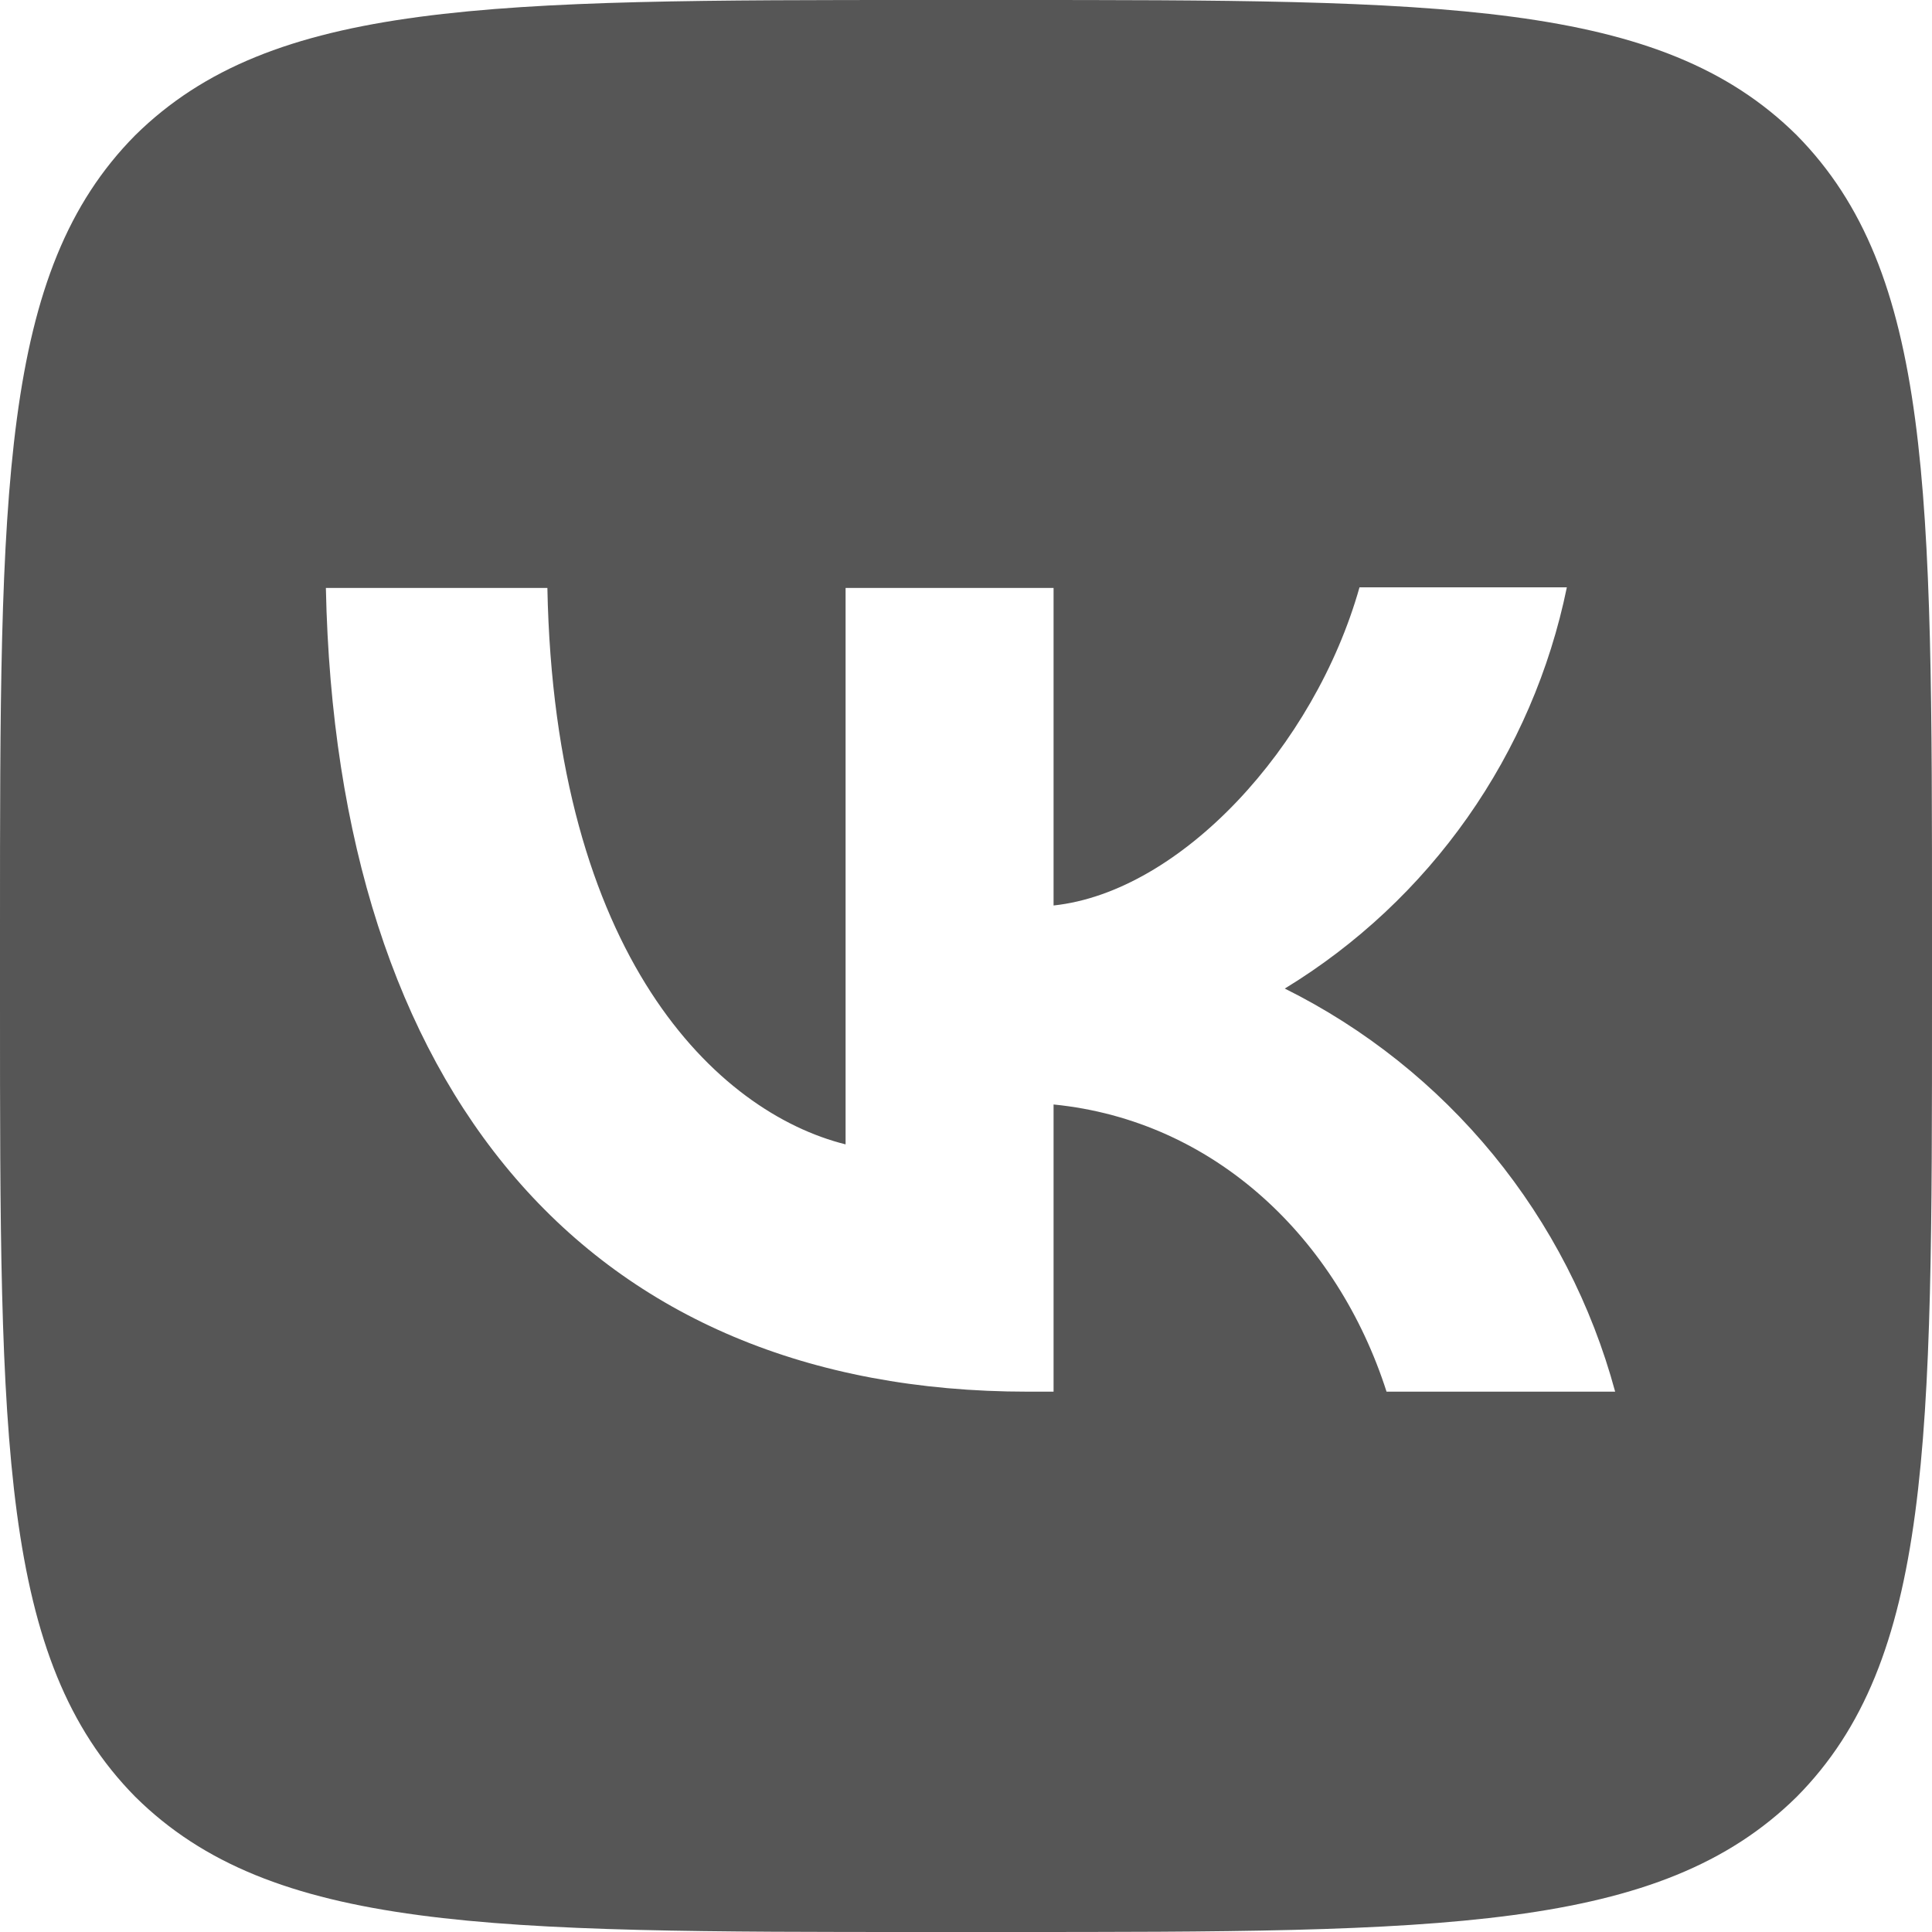 <svg width="43" height="43" viewBox="0 0 43 43" fill="none" xmlns="http://www.w3.org/2000/svg">
<path d="M3.01 3.01C5.69555e-07 6.049 0 10.908 0 20.64V22.36C0 32.078 5.69555e-07 36.937 3.01 39.99C6.049 43 10.908 43 20.64 43H22.36C32.078 43 36.937 43 39.99 39.99C43 36.951 43 32.092 43 22.36V20.64C43 10.922 43 6.063 39.99 3.01C36.951 5.69555e-07 32.092 0 22.36 0H20.64C10.922 0 6.063 5.69555e-07 3.01 3.01ZM7.253 13.086H12.183C12.341 21.285 15.953 24.754 18.82 25.47V13.086H23.449V20.153C26.273 19.852 29.254 16.627 30.258 13.072H34.873C34.496 14.912 33.745 16.654 32.664 18.191C31.584 19.727 30.199 21.025 28.595 22.002C30.385 22.892 31.966 24.153 33.234 25.699C34.501 27.246 35.426 29.044 35.948 30.974H30.86C29.77 27.577 27.047 24.94 23.449 24.582V30.974H22.876C13.072 30.974 7.482 24.266 7.253 13.086Z" fill="#565656"/>
</svg>
